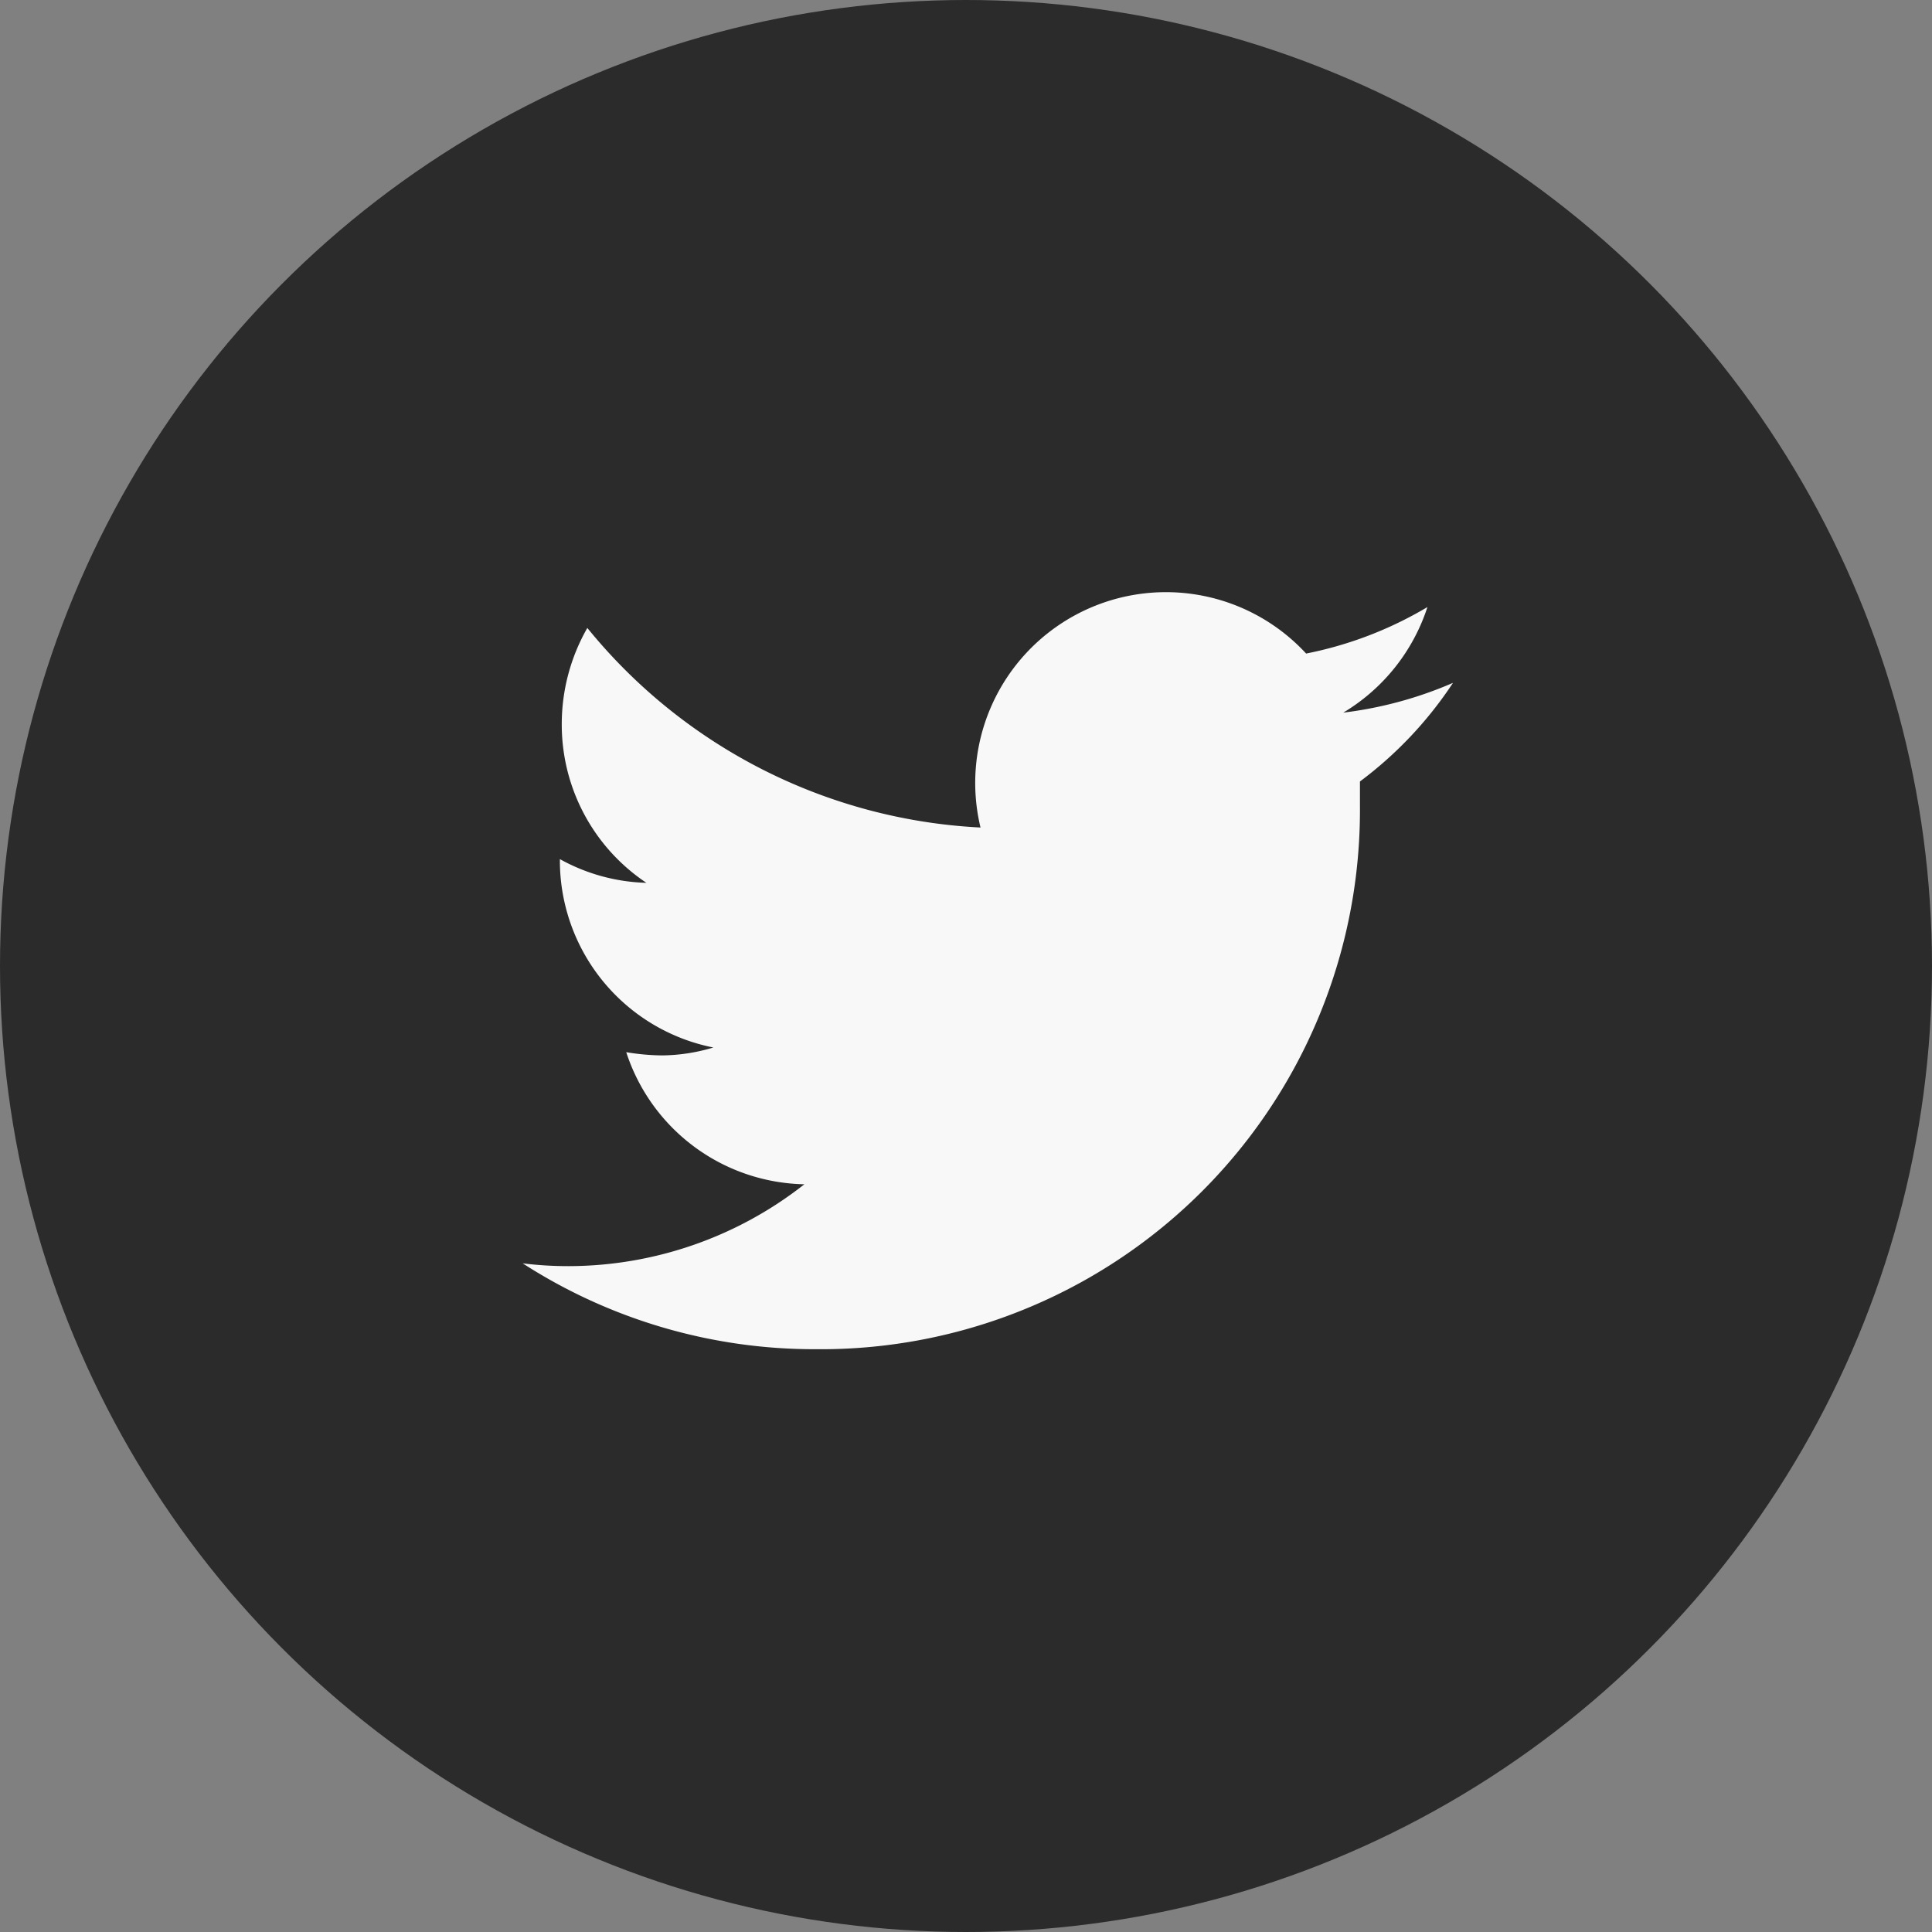 <?xml version="1.0" encoding="UTF-8"?>
<svg xmlns="http://www.w3.org/2000/svg" width="43" height="43" viewBox="0 0 43 43">
  <rect x="0" y="0" width="43" height="43" fill="#808080" stroke="none"/>
  <g id="icon-twitter" transform="translate(-0.125 -0.333)">
    <circle id="Ellipse_2" data-name="Ellipse 2" cx="21.5" cy="21.5" r="21.5" transform="translate(0.125 0.333)" fill="#2b2b2b"></circle>
    <path id="_48da478fa6ca63ab6d70df54a8edf0ac" data-name="48da478fa6ca63ab6d70df54a8edf0ac" d="M22.706,5.869a8.79,8.79,0,0,1-2.443.663,4.276,4.276,0,0,0,1.874-2.35,8.5,8.5,0,0,1-2.7,1.035,4.245,4.245,0,0,0-7.247,3.872A12.051,12.051,0,0,1,3.439,4.647,4.307,4.307,0,0,0,2.87,6.79a4.234,4.234,0,0,0,1.884,3.53,4.193,4.193,0,0,1-1.926-.528v.052a4.245,4.245,0,0,0,3.416,4.141,4.069,4.069,0,0,1-1.139.176,5.074,5.074,0,0,1-.8-.072,4.255,4.255,0,0,0,3.965,2.94,8.51,8.51,0,0,1-5.239,1.822A8.211,8.211,0,0,1,2,18.789,11.978,11.978,0,0,0,8.512,20.7,12,12,0,0,0,20.635,8.612V8.064a8.728,8.728,0,0,0,2.071-2.195Z" transform="translate(9.758 9.662)" fill="#f8f8f8"></path>
  </g>
</svg>
